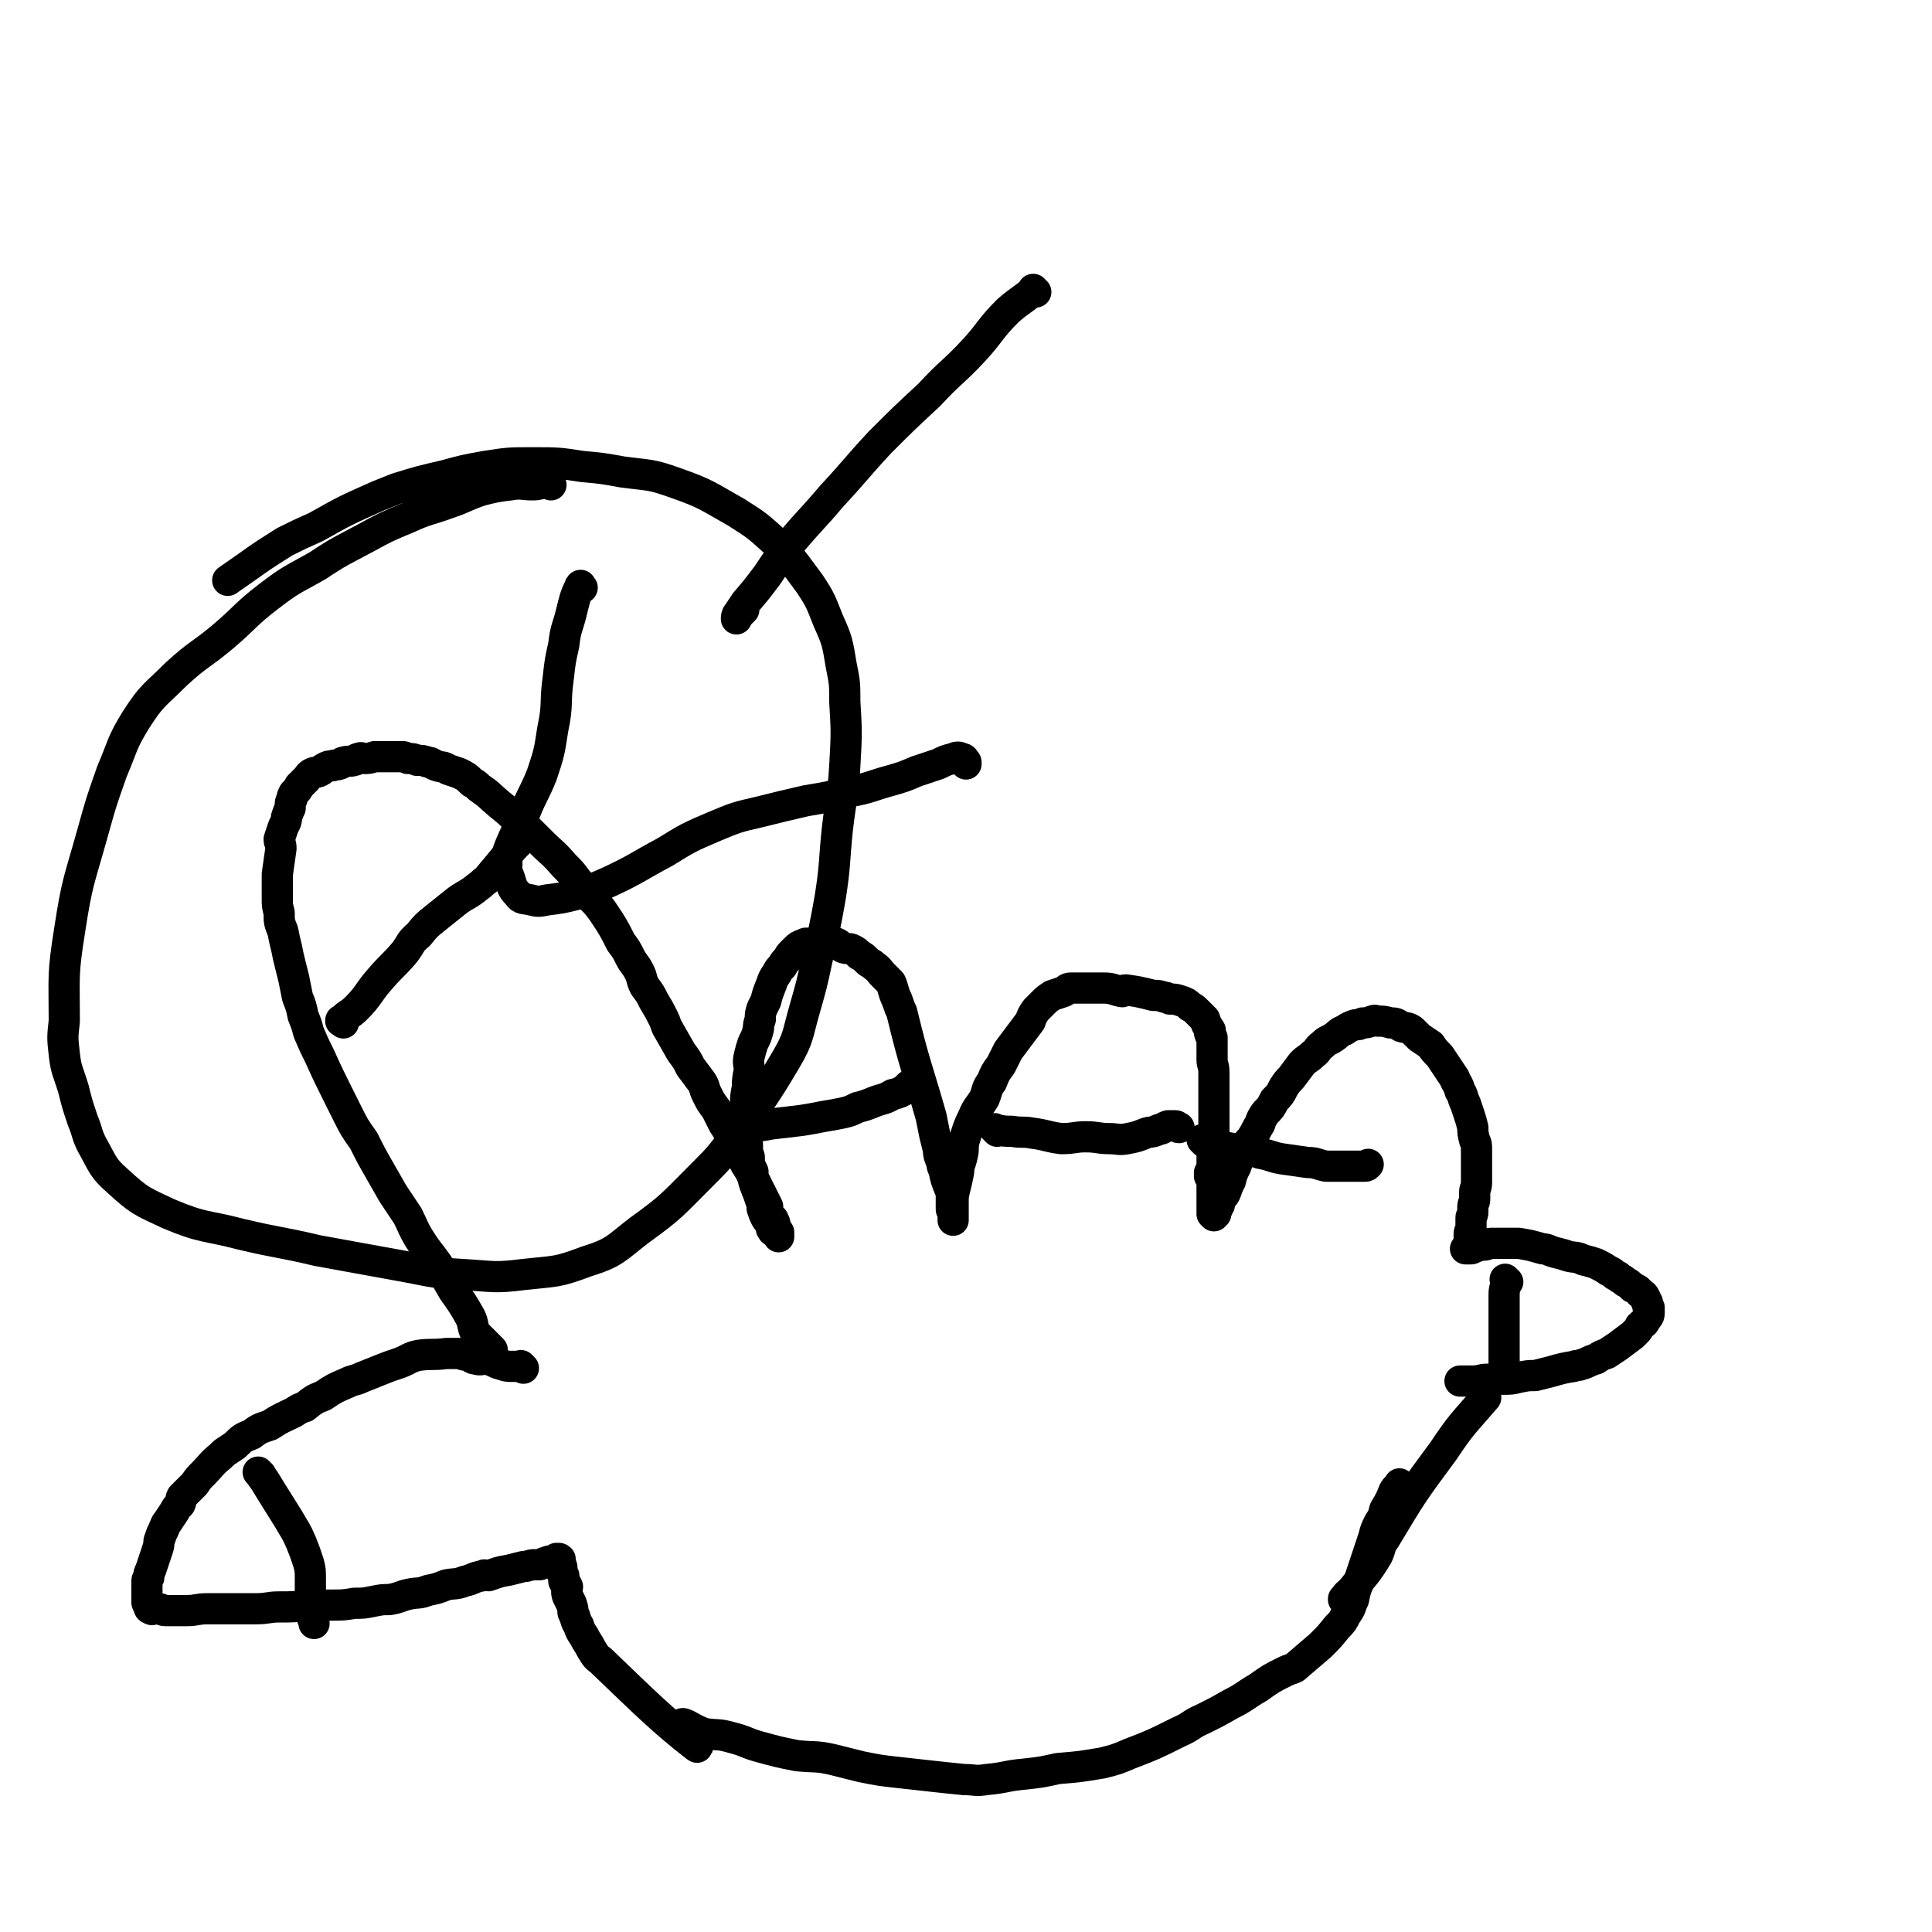 <svg viewBox='0 0 1052 1052' version='1.1' xmlns='http://www.w3.org/2000/svg' xmlns:xlink='http://www.w3.org/1999/xlink'><g fill='none' stroke='#000000' stroke-width='17' stroke-linecap='round' stroke-linejoin='round'><path d='M268,735c-1,-1 -1,-1 -1,-1 -1,-1 0,0 0,0 0,0 0,0 0,0 0,0 0,0 0,0 -1,-1 0,0 0,0 0,0 0,0 0,0 -4,-4 -4,-4 -8,-8 -2,-4 -1,-5 -3,-9 -4,-7 -4,-7 -9,-14 -4,-7 -4,-7 -9,-15 -5,-7 -5,-6 -10,-14 -3,-5 -3,-6 -6,-12 -4,-6 -4,-6 -8,-12 -4,-7 -4,-7 -8,-14 -4,-7 -4,-7 -8,-15 -5,-7 -5,-7 -9,-15 -2,-4 -2,-4 -4,-8 -6,-12 -6,-12 -11,-23 -3,-6 -3,-6 -6,-13 -1,-4 -1,-4 -3,-9 -1,-5 -1,-5 -3,-10 -1,-5 -1,-5 -2,-10 -1,-4 -1,-4 -2,-8 -1,-4 -1,-4 -2,-9 -1,-4 -1,-4 -2,-9 -2,-5 -2,-5 -2,-10 -1,-4 -1,-4 -1,-7 0,-5 0,-5 0,-10 0,-2 0,-2 0,-4 1,-7 1,-7 2,-14 0,-3 -1,-3 -1,-5 1,-3 1,-3 2,-6 1,-3 2,-3 2,-6 1,-3 1,-3 2,-5 0,-3 0,-3 1,-5 0,-1 0,-1 1,-3 2,-2 2,-2 3,-4 2,-2 2,-2 4,-4 1,-1 1,-2 3,-3 2,-1 2,0 4,-1 2,-1 1,-1 3,-2 2,-1 2,-1 4,-1 2,-1 2,0 4,-1 1,0 1,-1 2,-1 3,-1 3,0 6,-1 1,0 1,-1 2,-1 2,-1 2,0 3,0 3,0 3,0 6,-1 3,0 3,0 5,0 2,0 2,0 4,0 3,0 3,0 6,0 1,0 1,0 3,1 3,0 3,0 5,1 3,0 3,0 6,1 2,0 2,1 5,2 3,1 3,0 6,2 3,1 3,1 6,2 4,2 4,2 7,5 2,1 2,1 4,3 6,4 5,4 11,9 5,4 5,4 10,9 4,3 4,3 9,8 1,1 1,1 3,3 7,7 7,6 13,13 4,4 4,4 7,8 4,5 4,5 7,9 4,4 4,4 7,8 2,3 2,3 4,6 3,5 3,5 6,11 3,4 3,4 5,8 2,4 3,4 5,8 2,4 1,4 3,8 3,4 3,4 5,8 3,5 3,5 5,9 1,2 1,2 2,5 4,7 4,7 8,14 3,4 3,4 5,8 3,4 3,4 6,8 2,3 1,3 3,7 2,4 2,4 5,8 2,4 2,4 4,8 2,3 2,3 4,7 1,2 2,2 3,5 2,4 2,4 4,8 1,2 1,2 3,5 1,2 1,2 2,4 1,2 1,2 2,4 1,2 1,2 2,4 1,2 1,2 2,4 1,2 1,2 2,4 0,1 0,1 0,2 1,3 1,3 3,5 0,1 1,1 1,3 0,0 0,1 0,1 0,2 1,1 2,3 0,0 0,1 0,2 0,0 0,0 0,0 0,0 0,0 0,0 0,1 0,0 0,0 -1,-1 -1,-1 -2,-2 -1,-1 -1,0 -2,-2 0,-1 0,-1 0,-2 -1,-2 -2,-2 -3,-4 -1,-2 -1,-2 -2,-5 0,-1 0,-1 0,-2 -2,-6 -2,-6 -4,-11 -1,-3 -1,-3 -1,-7 -2,-4 -2,-4 -2,-8 -1,-3 -1,-3 -1,-6 0,-4 -1,-4 -1,-7 0,-4 0,-4 0,-8 0,-4 0,-4 0,-8 0,-4 0,-4 1,-9 0,-4 0,-4 1,-9 0,-4 -1,-4 0,-8 1,-4 1,-4 2,-7 2,-4 2,-4 3,-8 0,-2 0,-2 1,-5 0,-3 0,-3 1,-6 1,-2 1,-2 2,-4 1,-4 1,-4 3,-9 1,-3 1,-3 3,-6 1,-2 1,-2 3,-4 1,-2 1,-2 3,-4 1,-2 1,-2 2,-3 1,-1 1,-1 2,-2 2,-2 2,-2 5,-3 1,-1 2,0 3,0 2,0 2,-1 4,-1 2,0 2,0 4,0 3,0 3,-1 5,0 3,1 2,1 5,3 3,1 3,0 5,1 2,1 2,1 4,3 2,1 2,1 4,3 2,2 2,1 4,3 3,2 2,2 5,5 2,2 2,2 4,4 1,2 1,3 2,6 1,3 1,2 2,5 1,3 1,3 2,5 7,29 8,29 16,57 1,5 1,5 2,10 1,4 1,4 2,8 0,4 1,4 2,8 0,1 0,1 1,3 1,5 1,5 3,10 1,2 1,2 1,5 0,2 0,2 0,4 0,1 0,1 0,2 0,1 0,1 1,2 0,1 0,1 0,3 0,0 0,0 0,1 0,0 0,0 0,0 0,0 0,1 0,0 0,0 0,0 0,-1 0,-1 0,-1 0,-2 0,-2 0,-2 0,-3 0,-1 0,-1 0,-3 0,-4 0,-4 1,-8 1,-4 1,-4 2,-9 0,-4 1,-4 2,-9 1,-4 0,-4 1,-8 2,-6 2,-7 5,-13 2,-5 3,-5 6,-10 2,-5 1,-5 4,-9 2,-5 2,-5 5,-9 2,-4 2,-4 4,-8 3,-4 3,-4 6,-8 3,-4 3,-4 6,-8 1,-3 1,-3 3,-6 2,-2 2,-2 4,-4 2,-2 2,-2 5,-4 3,-1 3,-1 6,-2 2,-1 2,-2 4,-2 3,0 3,0 6,0 2,0 2,0 5,0 4,0 4,0 7,0 5,0 5,1 10,2 1,0 0,-1 2,-1 7,1 7,1 15,3 3,0 3,0 6,1 1,0 1,0 3,1 3,0 3,0 6,1 3,1 3,1 5,3 2,1 2,1 4,3 1,1 1,1 3,3 0,0 0,0 1,1 1,3 1,3 3,6 0,1 -1,1 0,2 0,1 0,1 1,2 0,4 0,4 0,8 0,2 0,2 0,4 0,3 1,3 1,7 0,2 0,3 0,5 0,4 0,4 0,7 0,2 0,2 0,5 0,3 0,3 0,6 0,3 0,3 0,6 0,3 0,3 0,6 0,1 -1,1 -1,3 -1,2 0,2 0,5 0,3 0,3 0,5 0,2 0,2 0,4 0,1 0,1 0,2 0,1 0,1 0,2 0,0 -1,1 -1,1 -1,-1 0,-1 0,-2 0,0 0,0 0,0 0,0 0,0 0,0 -1,-1 0,0 0,0 0,0 1,0 1,0 0,1 0,1 0,2 0,1 0,1 0,2 0,0 0,0 0,1 0,1 0,1 0,3 0,2 0,2 0,4 0,1 0,1 0,2 0,1 0,1 0,2 0,1 0,1 0,2 0,1 0,1 0,2 0,1 0,1 0,2 0,0 1,0 2,0 0,0 -1,1 -1,1 0,0 0,0 0,0 1,-1 1,-1 1,-2 0,-1 0,-1 1,-2 0,-1 0,0 1,-2 0,-1 -1,-1 0,-3 1,-2 2,-1 3,-3 1,-2 1,-3 2,-5 0,-1 0,-1 1,-2 1,-4 1,-4 3,-8 1,-3 1,-3 3,-6 1,-3 1,-3 3,-6 1,-2 2,-2 3,-4 2,-3 2,-4 4,-7 1,-3 1,-3 3,-6 3,-3 3,-3 5,-7 3,-3 3,-3 5,-7 2,-3 2,-3 4,-5 3,-4 3,-4 6,-8 3,-3 3,-2 6,-5 3,-2 2,-3 5,-5 3,-3 3,-2 6,-4 3,-2 3,-3 6,-4 3,-2 3,-2 6,-3 2,0 2,0 4,-1 2,0 2,0 5,-1 1,0 1,-1 3,0 3,0 4,0 7,1 3,0 3,0 6,2 3,1 3,0 6,2 2,2 2,2 4,4 3,2 3,2 6,4 2,3 2,3 5,6 2,3 2,3 4,6 2,3 2,3 4,6 1,3 2,3 3,7 2,3 1,3 3,7 1,3 1,3 2,6 1,3 1,3 2,7 0,3 0,3 1,7 1,2 1,2 1,5 0,2 0,2 0,5 0,3 0,3 0,5 0,2 0,2 0,4 0,2 0,2 0,4 0,3 -1,3 -1,5 0,2 0,2 0,4 0,2 -1,2 -1,4 0,1 0,1 0,3 0,2 -1,2 -1,3 0,2 0,2 0,3 0,2 0,2 0,3 0,1 -1,1 -1,3 0,1 0,1 0,2 0,1 0,1 0,2 0,1 0,1 0,2 0,1 -1,1 -1,2 -1,0 0,0 0,0 0,0 -1,0 -1,0 0,0 1,0 2,0 0,0 0,0 1,0 1,0 1,-1 2,-1 1,0 1,0 2,-1 1,0 2,0 3,0 2,0 2,-1 4,-1 3,0 3,0 6,0 3,0 3,0 5,0 2,0 2,0 4,0 6,1 6,1 13,3 3,0 3,1 7,2 4,1 4,1 7,2 4,1 4,0 8,2 4,1 4,1 7,2 4,2 4,2 7,4 3,1 2,2 5,3 2,2 2,1 4,3 2,1 2,1 4,3 2,1 3,1 4,3 2,1 2,1 3,3 0,1 0,1 1,2 0,2 0,2 1,3 0,2 0,2 0,3 0,2 -1,2 -2,4 -1,2 -1,1 -3,3 -1,2 -1,2 -2,3 -1,1 -1,1 -2,2 -4,3 -4,3 -8,6 -3,2 -3,2 -6,4 -3,1 -3,1 -6,3 -4,1 -4,2 -8,3 -2,1 -2,0 -4,1 -6,1 -6,1 -13,3 -4,1 -4,1 -8,2 -4,0 -4,0 -9,1 -4,1 -4,1 -9,1 -4,0 -4,0 -8,0 -4,0 -4,1 -8,1 -3,0 -3,0 -5,0 -1,0 -1,0 -2,0 0,0 0,0 0,0 '/><path d='M285,745c-1,-1 -1,-1 -1,-1 -1,-1 0,0 0,0 0,0 0,0 0,0 -1,0 -1,0 -3,0 -1,0 -1,0 -2,0 -3,0 -3,0 -6,-1 -4,-1 -4,-2 -8,-3 -3,0 -3,1 -6,0 -2,0 -2,-1 -4,-2 -2,0 -2,0 -5,-1 0,0 0,0 -1,0 -1,0 -1,0 -2,0 -1,0 -1,0 -1,0 -2,0 -2,0 -3,0 -8,1 -8,0 -15,1 -5,1 -5,2 -10,4 -6,2 -6,2 -11,4 -5,2 -5,2 -10,4 -4,2 -4,1 -8,3 -7,3 -7,3 -13,7 -5,2 -5,2 -10,6 -3,1 -3,1 -6,3 -6,3 -7,3 -13,7 -6,2 -6,2 -10,5 -5,2 -5,2 -9,6 -3,2 -3,2 -6,4 -1,1 -1,1 -2,2 -5,4 -5,5 -9,9 -3,3 -3,3 -5,6 -2,2 -2,2 -4,4 -1,1 -1,1 -3,3 -1,2 0,2 -1,4 -2,2 -2,2 -3,4 -2,3 -2,3 -4,6 -1,1 -1,2 -2,4 -1,2 -1,2 -2,5 -1,2 0,2 -1,5 -1,3 -1,3 -2,6 -1,3 -1,3 -2,6 -1,2 -1,2 -1,4 -1,1 -1,1 -1,3 0,3 0,3 0,6 0,2 0,2 0,4 0,1 0,1 1,2 0,1 0,2 1,2 1,1 1,0 3,0 1,0 1,0 2,0 1,0 1,1 3,1 3,0 3,0 5,0 3,0 3,0 7,0 5,0 5,-1 11,-1 6,0 6,0 13,0 6,0 6,0 13,0 7,0 7,-1 13,-1 8,0 8,0 16,-1 6,0 6,0 12,0 7,0 7,0 13,-1 5,0 5,0 10,-1 5,-1 5,-1 9,-1 6,-1 6,-2 11,-3 5,-1 5,0 10,-2 5,-1 5,-1 10,-3 5,-1 5,0 10,-2 5,-1 4,-2 10,-3 1,-1 1,0 3,0 6,-2 5,-2 11,-3 4,-1 4,-1 8,-2 3,0 3,-1 6,-1 1,0 1,0 3,0 2,-1 2,-1 5,-2 0,0 1,0 2,0 1,0 1,-1 2,-1 0,-1 0,0 0,0 0,0 0,0 0,0 0,0 -1,0 0,0 0,-1 1,0 2,0 0,0 0,0 0,0 0,0 -1,0 -1,0 0,-1 1,0 1,0 0,0 0,0 0,0 0,1 0,1 0,3 0,1 1,0 1,2 0,1 0,1 0,2 0,1 0,1 1,2 0,1 0,1 0,3 1,1 1,1 2,3 0,2 -1,2 0,5 1,2 1,2 2,4 1,3 1,3 1,5 2,4 1,4 3,7 1,3 1,3 3,6 2,4 2,3 4,7 2,3 2,4 5,6 25,24 34,33 52,47 4,3 -9,-10 -8,-12 1,-2 6,3 13,5 7,1 7,0 14,2 8,2 8,3 15,5 11,3 11,3 21,5 10,1 10,0 19,2 8,2 8,2 16,4 10,2 10,2 19,3 9,1 9,1 18,2 9,1 9,1 19,2 6,0 6,1 12,0 11,-1 10,-2 21,-3 9,-1 9,-1 18,-3 12,-1 12,-1 24,-3 8,-2 8,-2 15,-5 13,-5 13,-5 27,-12 7,-3 6,-4 13,-7 8,-4 8,-4 15,-8 8,-4 8,-5 15,-9 7,-5 7,-5 15,-9 2,-1 3,-1 5,-2 7,-6 7,-6 14,-12 5,-5 5,-5 9,-10 3,-3 3,-3 5,-7 3,-4 2,-4 4,-8 1,-5 1,-5 3,-10 2,-6 2,-6 4,-12 2,-6 2,-6 4,-12 1,-4 1,-4 3,-8 2,-3 2,-3 3,-7 3,-5 3,-5 5,-10 1,-2 2,-2 3,-4 0,0 0,0 0,0 '/><path d='M300,264c-1,-1 -1,-1 -1,-1 -1,-1 0,0 0,0 0,0 0,0 0,0 0,0 0,-1 0,0 -5,0 -5,1 -9,1 -6,0 -6,-1 -12,0 -8,1 -8,1 -16,3 -9,3 -9,4 -18,7 -11,4 -11,3 -22,8 -12,5 -12,5 -23,11 -13,7 -14,7 -26,15 -14,8 -14,7 -27,17 -13,10 -12,11 -25,22 -12,10 -13,9 -25,20 -12,12 -13,11 -22,25 -8,13 -7,14 -13,28 -6,17 -6,17 -11,35 -7,25 -8,25 -12,51 -4,25 -3,25 -3,50 -1,9 -1,9 0,18 1,9 2,9 5,19 2,8 2,8 5,17 3,7 2,8 6,15 5,9 5,11 13,18 12,11 13,11 28,18 19,8 20,6 39,11 21,5 21,4 42,9 22,4 22,4 44,8 17,3 17,4 35,5 17,1 17,2 33,0 18,-2 18,-1 34,-7 16,-5 16,-7 29,-17 18,-13 18,-14 34,-30 10,-10 10,-10 18,-21 14,-20 15,-20 28,-42 7,-12 6,-13 10,-27 4,-14 4,-14 7,-28 4,-17 4,-16 7,-33 3,-19 2,-19 4,-38 2,-17 3,-17 4,-34 1,-18 1,-18 0,-35 0,-10 0,-10 -2,-20 -2,-12 -2,-13 -7,-24 -4,-10 -4,-11 -10,-20 -9,-12 -9,-13 -19,-23 -10,-9 -10,-9 -21,-16 -16,-9 -16,-10 -33,-16 -14,-5 -14,-4 -29,-6 -11,-2 -11,-2 -22,-3 -13,-2 -13,-2 -27,-2 -13,0 -13,0 -26,2 -11,2 -11,2 -22,5 -13,3 -13,3 -26,7 -5,2 -5,2 -10,4 -18,8 -18,8 -34,17 -9,4 -9,4 -17,8 -16,10 -15,10 -31,21 0,0 0,0 0,0 '/><path d='M564,159c-1,-1 -1,-1 -1,-1 -1,-1 0,0 0,0 0,0 0,0 0,0 -7,6 -7,5 -14,11 -10,10 -9,11 -18,21 -12,13 -13,12 -25,25 -14,13 -14,13 -27,26 -13,14 -13,15 -26,29 -11,13 -11,12 -22,25 -7,9 -7,9 -13,18 -6,8 -6,8 -12,15 -2,3 -2,3 -4,6 -1,1 -1,2 -1,3 0,0 1,-2 2,-3 1,-1 1,-1 2,-2 0,0 0,0 0,0 '/><path d='M317,320c-1,-1 -1,-2 -1,-1 -3,6 -3,7 -5,15 -2,8 -3,8 -4,17 -2,9 -2,9 -3,18 -2,14 0,14 -3,28 -2,13 -2,13 -6,25 -4,10 -5,10 -9,20 -4,9 -4,9 -8,18 -2,5 -2,5 -2,11 -1,3 0,3 1,6 2,5 1,6 5,10 2,3 3,2 7,3 4,1 4,1 9,0 8,-1 8,-1 16,-3 9,-3 9,-3 18,-7 15,-7 15,-8 30,-16 13,-8 13,-8 27,-14 12,-5 12,-5 25,-8 12,-3 12,-3 25,-6 12,-2 12,-2 24,-5 11,-2 11,-3 22,-6 7,-2 7,-2 14,-5 6,-2 6,-2 12,-4 4,-2 4,-2 8,-3 2,-1 3,-1 5,0 1,0 1,1 2,2 0,1 0,1 0,1 0,0 0,0 0,0 '/><path d='M187,557c-1,-1 -1,-1 -1,-1 -1,-1 0,0 0,0 0,0 0,0 0,0 0,0 -1,0 0,0 3,-4 4,-3 8,-7 7,-7 6,-8 13,-16 6,-7 7,-7 13,-14 4,-5 3,-6 8,-10 4,-5 4,-5 9,-9 5,-4 5,-4 10,-8 6,-5 7,-4 13,-9 3,-2 2,-2 5,-4 5,-6 5,-6 10,-12 4,-5 4,-5 8,-9 1,-2 2,-1 4,-2 0,0 0,0 1,0 0,0 0,0 0,0 '/><path d='M142,803c-1,-1 -1,-1 -1,-1 -1,-1 0,0 0,0 0,0 0,0 0,0 0,0 0,0 0,0 -1,-1 0,0 0,0 3,4 3,4 6,9 5,8 5,8 10,16 4,7 4,6 7,13 2,5 2,5 4,11 1,4 1,4 1,9 0,3 0,3 0,7 0,3 0,3 0,6 0,3 0,3 1,7 0,2 1,2 1,4 0,0 0,0 0,0 0,0 0,0 0,0 '/><path d='M405,615c-1,-1 -1,-1 -1,-1 -1,-1 0,0 0,0 0,0 0,0 0,0 3,0 3,0 7,-1 4,0 4,0 9,-1 9,-1 9,-1 17,-2 6,-1 6,-1 11,-2 6,-1 6,-1 11,-2 4,-1 4,-1 8,-3 4,-1 4,-1 9,-3 5,-2 5,-1 10,-4 4,-1 4,-1 7,-3 1,-1 1,-1 2,-2 2,-1 2,-1 5,-1 0,0 0,0 0,0 0,0 0,0 0,0 '/><path d='M543,616c-1,-1 -1,-1 -1,-1 -1,-1 0,0 0,0 0,0 0,0 0,0 5,1 5,1 9,1 6,1 6,0 11,1 8,1 8,2 16,3 7,0 7,-1 13,-1 7,0 7,1 13,1 5,0 5,1 10,0 5,-1 5,-1 10,-3 3,-1 3,0 7,-2 2,0 2,-1 5,-2 2,0 2,0 4,0 1,0 1,1 2,1 0,0 0,0 0,0 '/><path d='M656,622c-1,-1 -1,-1 -1,-1 -1,-1 0,0 0,0 0,0 0,0 0,0 3,2 3,2 6,3 1,0 1,0 3,0 5,1 5,1 11,2 5,0 6,0 11,2 6,1 6,2 12,3 7,1 7,1 14,2 5,0 5,1 10,2 5,0 5,0 10,0 3,0 3,0 6,0 2,0 2,0 5,0 1,0 1,0 2,-1 0,0 0,0 0,0 '/><path d='M821,698c-1,-1 -1,-1 -1,-1 -1,-1 0,0 0,0 0,0 0,0 0,0 0,4 -1,4 -1,8 0,6 0,6 0,11 0,7 0,7 0,15 0,4 0,4 0,8 0,4 0,4 0,8 0,0 0,0 0,0 0,0 0,0 0,0 '/><path d='M733,872c-1,-1 -1,-1 -1,-1 -1,-1 0,0 0,0 0,0 0,0 0,0 0,0 -1,0 0,0 1,-3 2,-3 4,-5 7,-9 8,-9 14,-19 2,-4 1,-5 4,-9 15,-25 15,-25 32,-48 10,-15 11,-15 23,-29 0,0 0,0 0,0 '/></g>
</svg>